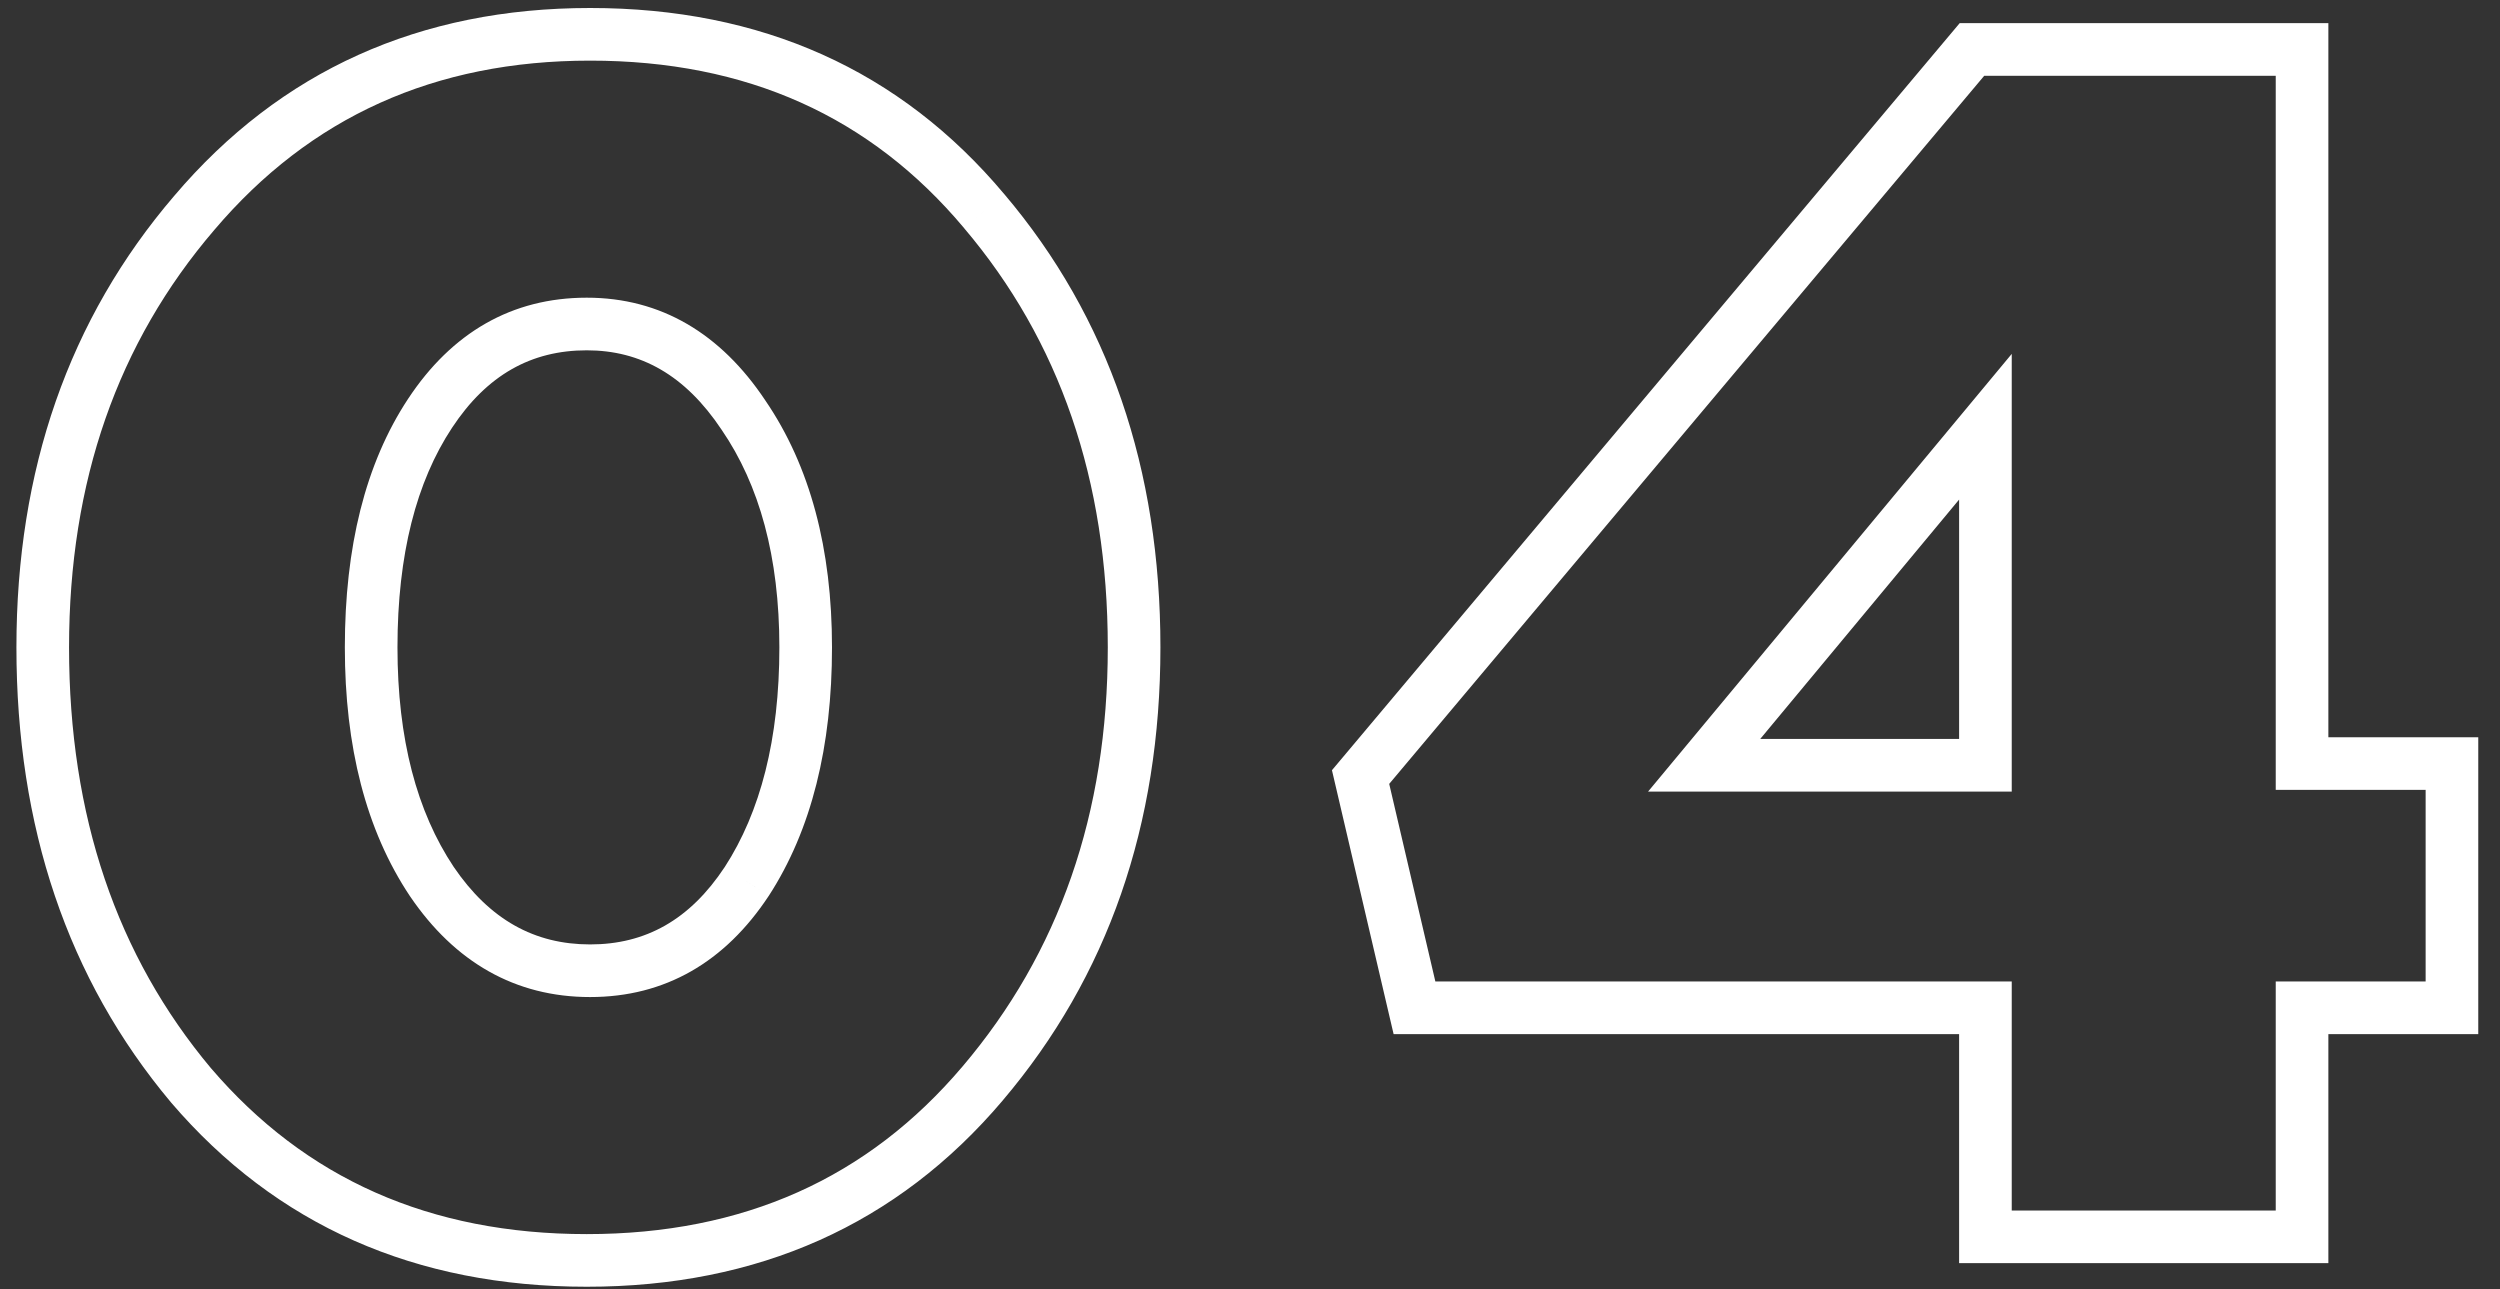 <svg width="95" height="49" viewBox="0 0 95 49" fill="none" xmlns="http://www.w3.org/2000/svg">
<rect x="0" y="0" width="95" height="49" fill="#333333" stroke="none"/>
<path d="M37.336 41.176L36.574 40.529L36.573 40.529L37.336 41.176ZM7.256 41.24L6.49 41.882L6.496 41.89L7.256 41.24ZM7.384 8.088L8.143 8.739L8.146 8.735L7.384 8.088ZM37.4 8.024L36.634 8.666L36.637 8.671L37.4 8.024ZM16.408 33.496L15.576 34.051L15.581 34.058L16.408 33.496ZM28.376 33.496L29.21 34.047L29.215 34.04L28.376 33.496ZM28.248 15.768L27.416 16.323L27.423 16.333L28.248 15.768ZM16.344 15.704L17.178 16.255L16.344 15.704ZM36.573 40.529C32.979 44.77 28.252 46.896 22.296 46.896V48.896C28.799 48.896 34.099 46.542 38.099 41.823L36.573 40.529ZM22.296 46.896C16.337 46.896 11.609 44.789 8.016 40.59L6.496 41.89C10.498 46.566 15.797 48.896 22.296 48.896V46.896ZM8.022 40.598C4.438 36.321 2.624 31.011 2.624 24.6H0.624C0.624 31.416 2.564 37.199 6.49 41.882L8.022 40.598ZM2.624 24.6C2.624 18.284 4.475 13.018 8.143 8.739L6.625 7.437C2.613 12.118 0.624 17.86 0.624 24.6H2.624ZM8.146 8.735C11.787 4.447 16.517 2.304 22.424 2.304V0.304C15.958 0.304 10.661 2.684 6.622 7.441L8.146 8.735ZM22.424 2.304C28.38 2.304 33.083 4.43 36.634 8.666L38.166 7.382C34.208 2.658 28.927 0.304 22.424 0.304V2.304ZM36.637 8.671C40.263 12.948 42.096 18.236 42.096 24.6H44.096C44.096 17.823 42.132 12.06 38.163 7.377L36.637 8.671ZM42.096 24.6C42.096 30.916 40.245 36.205 36.574 40.529L38.098 41.823C42.108 37.101 44.096 31.34 44.096 24.6H42.096ZM15.581 34.058C17.28 36.56 19.579 37.888 22.424 37.888V35.888C20.319 35.888 18.608 34.955 17.235 32.934L15.581 34.058ZM22.424 37.888C25.271 37.888 27.553 36.557 29.21 34.047L27.541 32.945C26.212 34.958 24.527 35.888 22.424 35.888V37.888ZM29.215 34.04C30.842 31.529 31.616 28.359 31.616 24.6H29.616C29.616 28.094 28.896 30.855 27.537 32.952L29.215 34.04ZM31.616 24.6C31.616 20.871 30.794 17.715 29.073 15.203L27.423 16.333C28.859 18.429 29.616 21.161 29.616 24.6H31.616ZM29.08 15.213C27.389 12.676 25.113 11.312 22.296 11.312V13.312C24.343 13.312 26.035 14.252 27.416 16.323L29.08 15.213ZM22.296 11.312C19.449 11.312 17.167 12.643 15.509 15.153L17.178 16.255C18.508 14.242 20.193 13.312 22.296 13.312V11.312ZM15.509 15.153C13.876 17.626 13.104 20.802 13.104 24.6H15.104C15.104 21.059 15.825 18.304 17.178 16.255L15.509 15.153ZM13.104 24.6C13.104 28.364 13.901 31.539 15.576 34.051L17.24 32.941C15.843 30.845 15.104 28.09 15.104 24.6H13.104ZM75.446 47H74.446V48H75.446V47ZM75.446 38.296H76.446V37.296H75.446V38.296ZM53.75 38.296L52.776 38.523L52.957 39.296H53.75V38.296ZM51.702 29.528L50.936 28.885L50.614 29.268L50.728 29.756L51.702 29.528ZM74.934 1.88V0.88H74.468L74.168 1.237L74.934 1.88ZM87.478 1.88H88.478V0.88H87.478V1.88ZM87.478 29.016H86.478V30.016H87.478V29.016ZM93.174 29.016H94.174V28.016H93.174V29.016ZM93.174 38.296V39.296H94.174V38.296H93.174ZM87.478 38.296V37.296H86.478V38.296H87.478ZM87.478 47V48H88.478V47H87.478ZM64.758 29.08L63.989 28.441L62.627 30.08H64.758V29.08ZM75.446 29.08V30.08H76.446V29.08H75.446ZM75.446 16.216H76.446V13.448L74.677 15.577L75.446 16.216ZM76.446 47V38.296H74.446V47H76.446ZM75.446 37.296H53.75V39.296H75.446V37.296ZM54.724 38.069L52.676 29.3L50.728 29.756L52.776 38.523L54.724 38.069ZM52.468 30.171L75.7 2.523L74.168 1.237L50.936 28.885L52.468 30.171ZM74.934 2.88H87.478V0.88H74.934V2.88ZM86.478 1.88V29.016H88.478V1.88H86.478ZM87.478 30.016H93.174V28.016H87.478V30.016ZM92.174 29.016V38.296H94.174V29.016H92.174ZM93.174 37.296H87.478V39.296H93.174V37.296ZM86.478 38.296V47H88.478V38.296H86.478ZM87.478 46H75.446V48H87.478V46ZM64.758 30.08H75.446V28.08H64.758V30.08ZM76.446 29.08V16.216H74.446V29.08H76.446ZM74.677 15.577L63.989 28.441L65.527 29.719L76.215 16.855L74.677 15.577Z" fill="white"/>
</svg>
